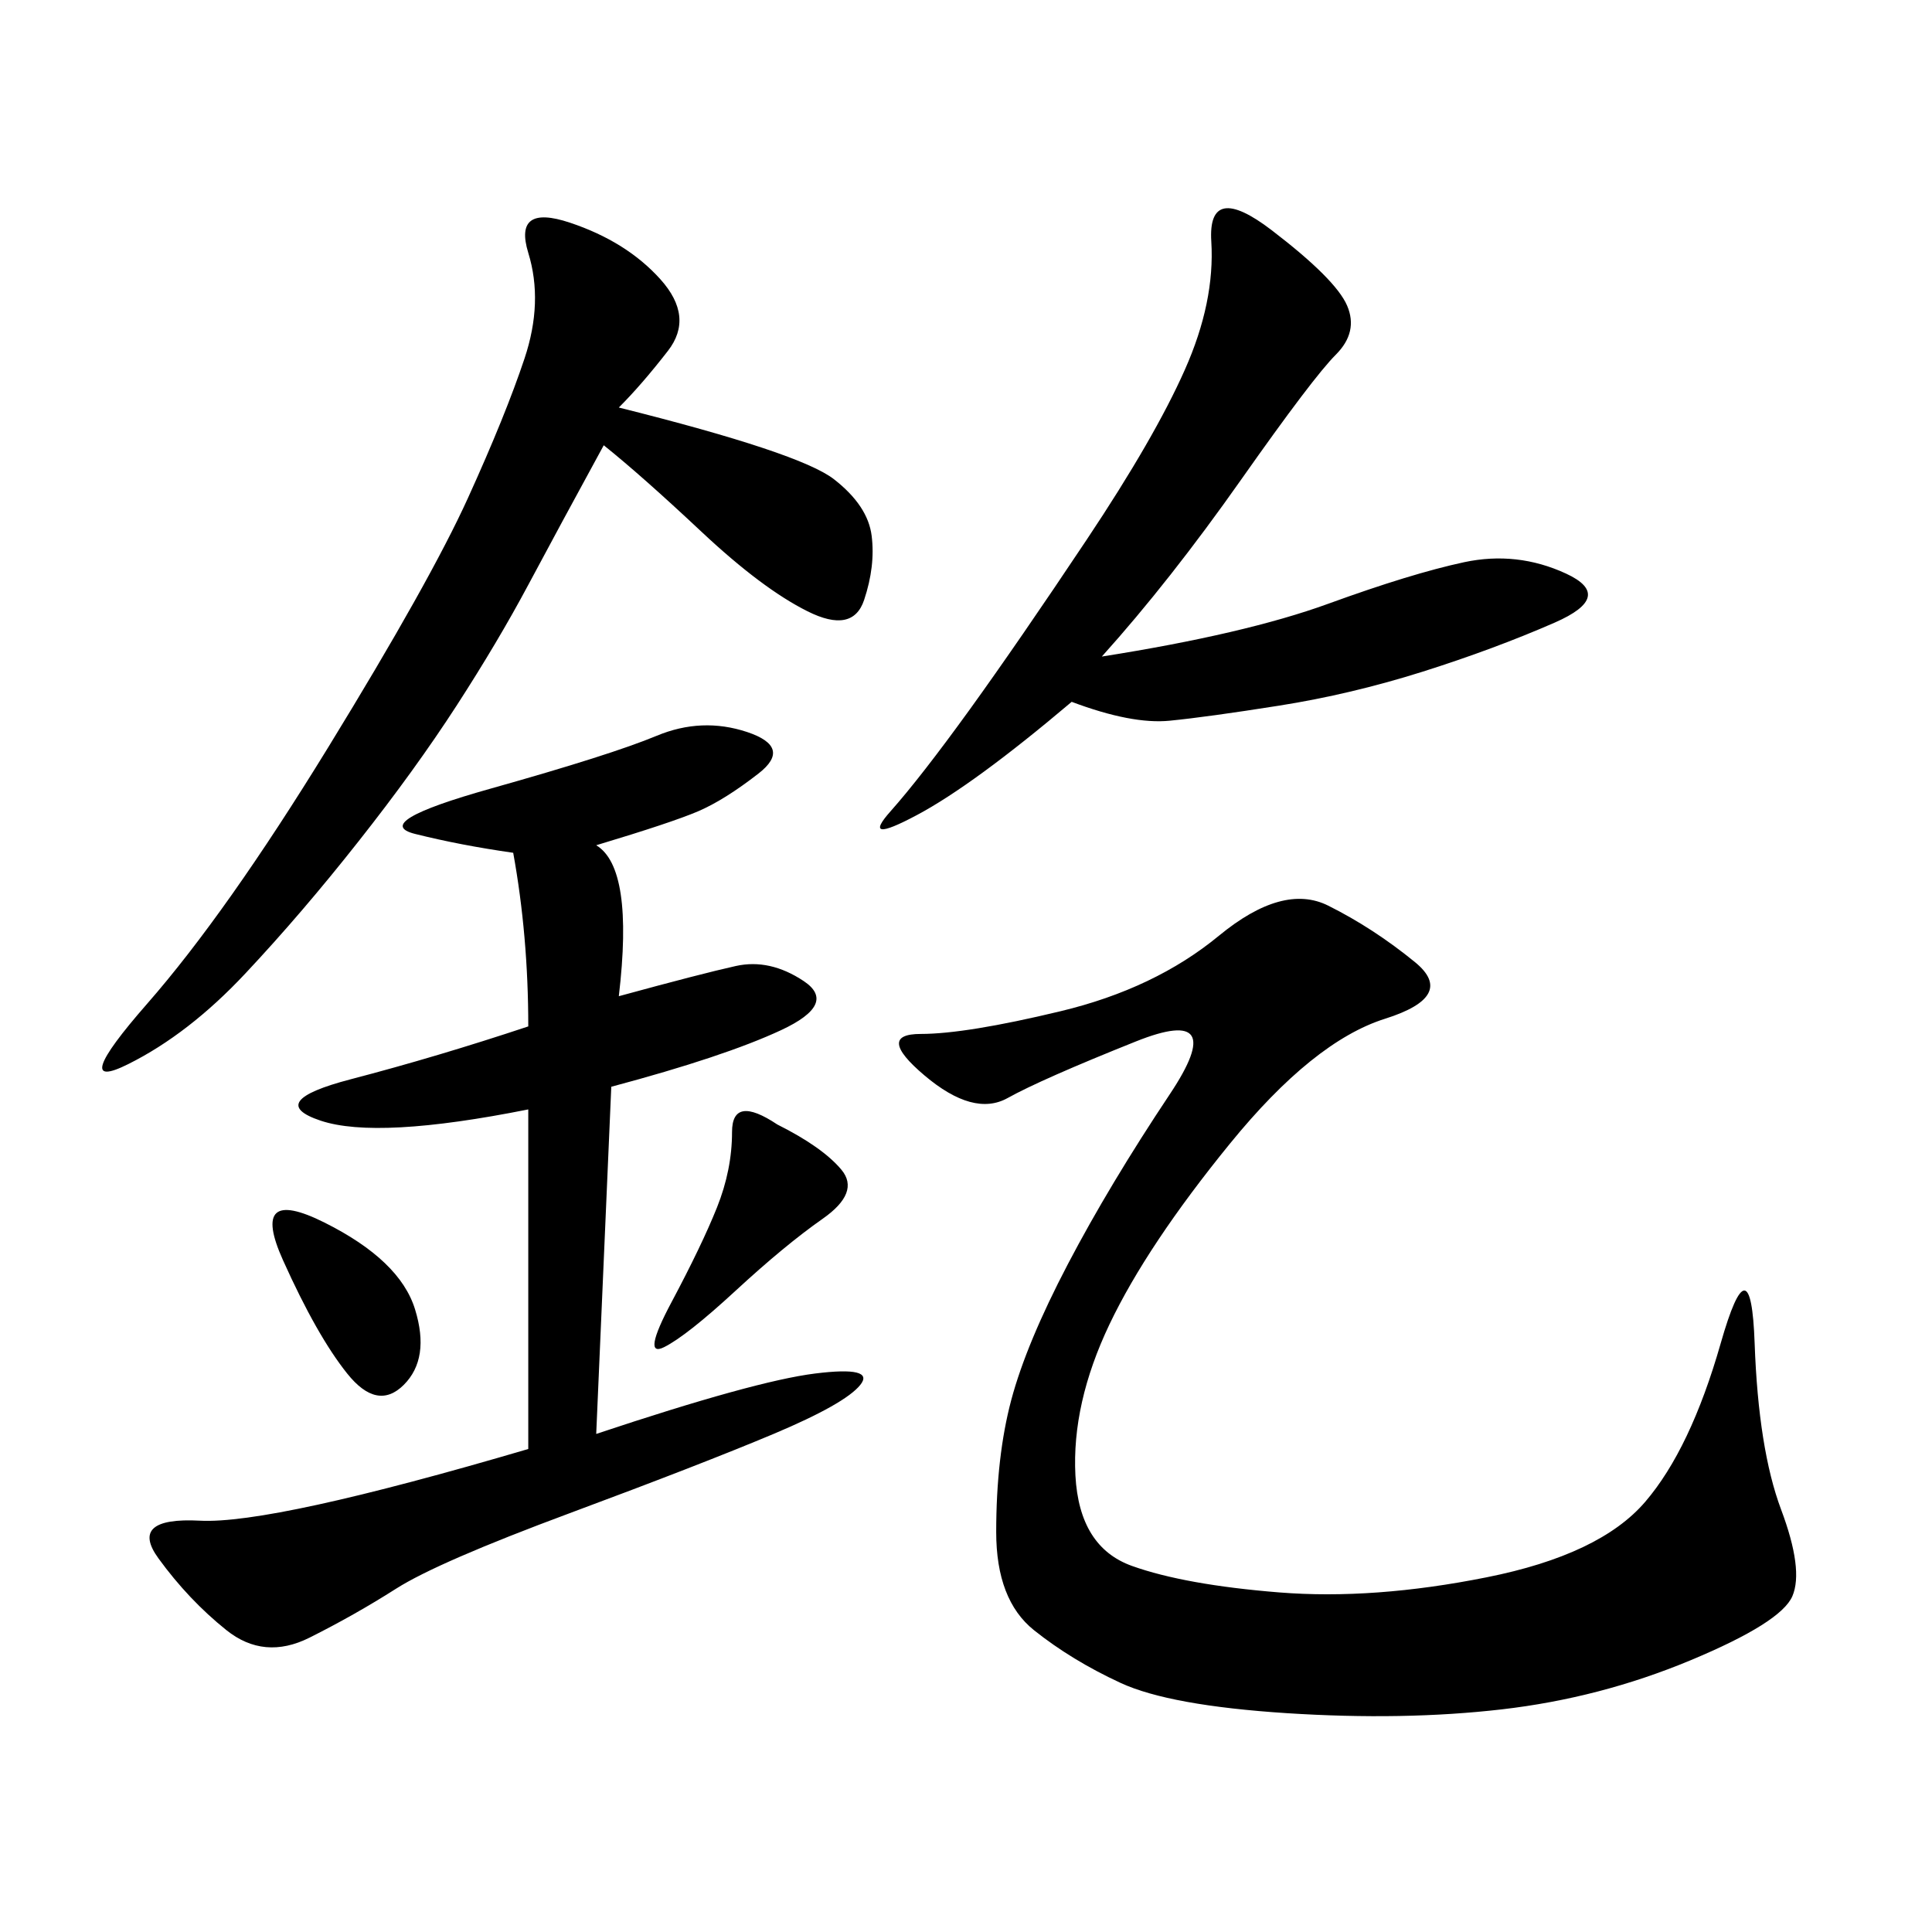 <svg xmlns="http://www.w3.org/2000/svg" xmlns:xlink="http://www.w3.org/1999/xlink" width="300" height="300"><path d="M206.25 140.63Q213.28 144.14 219.73 149.41Q226.17 154.69 215.04 158.20Q203.91 161.72 191.02 177.54Q178.13 193.36 172.27 205.66Q166.41 217.97 166.99 229.10Q167.58 240.23 175.78 243.16Q183.98 246.09 198.63 247.27Q213.28 248.44 230.86 244.92Q248.44 241.41 255.47 233.20Q262.50 225 267.19 208.59Q271.88 192.19 272.46 208.59Q273.05 225 276.56 234.38Q280.08 243.75 278.32 247.85Q276.56 251.95 262.50 257.81Q248.44 263.67 233.20 265.43Q217.97 267.19 199.80 266.02Q181.64 264.84 174.02 261.33Q166.41 257.81 160.55 253.13Q154.69 248.44 154.69 237.89L154.69 237.89Q154.69 226.17 157.03 217.38Q159.38 208.59 165.82 196.29Q172.27 183.98 181.64 169.92Q191.02 155.86 176.37 161.72Q161.72 167.58 156.45 170.51Q151.17 173.44 143.55 166.99Q135.94 160.55 142.97 160.55L142.97 160.55Q150 160.55 164.65 157.03Q179.30 153.52 189.26 145.31Q199.22 137.11 206.25 140.63L206.25 140.63ZM92.58 131.25Q98.44 134.77 96.09 154.69L96.09 154.69Q108.98 151.17 114.26 150Q119.53 148.83 124.80 152.34Q130.08 155.86 121.29 159.96Q112.50 164.06 94.92 168.75L94.92 168.75L92.58 222.66Q117.19 214.45 126.56 213.28Q135.94 212.11 133.59 215.04Q131.25 217.97 120.12 222.66Q108.98 227.34 88.48 234.96Q67.97 242.58 61.52 246.68Q55.08 250.78 48.05 254.30Q41.02 257.81 35.16 253.13Q29.30 248.44 24.61 241.99Q19.92 235.55 31.05 236.13Q42.19 236.72 82.03 225L82.03 225L82.03 172.27Q58.59 176.95 49.80 174.02Q41.02 171.09 54.49 167.58Q67.97 164.06 82.03 159.38L82.03 159.38Q82.03 145.31 79.69 132.42L79.69 132.42Q71.48 131.25 64.45 129.49Q57.42 127.73 76.17 122.46Q94.92 117.19 101.95 114.26Q108.98 111.33 116.02 113.67Q123.05 116.02 117.77 120.12Q112.50 124.22 108.40 125.98Q104.30 127.73 92.58 131.25L92.58 131.25ZM96.09 63.28Q124.22 70.31 129.49 74.41Q134.77 78.52 135.35 83.20Q135.94 87.89 134.18 93.16Q132.42 98.44 125.39 94.92Q118.36 91.41 108.98 82.62Q99.61 73.83 93.75 69.14L93.75 69.14Q86.72 82.03 82.03 90.82Q77.34 99.61 70.90 109.57Q64.45 119.53 55.66 130.66Q46.88 141.80 38.09 151.17Q29.30 160.55 19.92 165.23Q10.55 169.92 22.85 155.86Q35.16 141.80 50.98 116.02Q66.80 90.23 72.66 77.34Q78.52 64.45 81.45 55.66Q84.38 46.88 82.03 39.26Q79.69 31.64 88.48 34.57Q97.27 37.50 102.54 43.36Q107.81 49.22 103.71 54.49Q99.61 59.77 96.09 63.28L96.09 63.28ZM171.09 101.95Q193.36 98.44 206.25 93.75Q219.14 89.06 227.34 87.30Q235.55 85.55 243.16 89.06Q250.78 92.58 241.41 96.68Q232.03 100.78 220.90 104.30Q209.77 107.81 198.63 109.57Q187.50 111.33 181.64 111.91Q175.78 112.50 166.41 108.98L166.41 108.98Q151.17 121.88 142.38 126.56Q133.59 131.25 138.28 125.98Q142.97 120.70 150.59 110.16Q158.20 99.61 168.75 83.79Q179.30 67.97 183.98 57.42Q188.67 46.88 188.09 37.50Q187.50 28.13 197.46 35.74Q207.42 43.36 209.18 47.46Q210.94 51.56 207.42 55.08Q203.91 58.59 192.77 74.41Q181.64 90.23 171.09 101.95L171.09 101.95ZM120.70 174.61Q127.73 178.13 130.66 181.64Q133.59 185.16 127.73 189.26Q121.88 193.36 114.26 200.39Q106.64 207.42 103.13 209.18Q99.61 210.94 104.30 202.15Q108.98 193.36 111.33 187.50Q113.67 181.64 113.67 175.78L113.67 175.78Q113.67 169.92 120.70 174.61L120.70 174.61ZM50.39 189.84Q62.11 195.70 64.45 203.32Q66.80 210.94 62.70 215.04Q58.59 219.14 53.91 213.28Q49.22 207.42 43.95 195.70Q38.67 183.98 50.39 189.84L50.39 189.84Z"/></svg>
